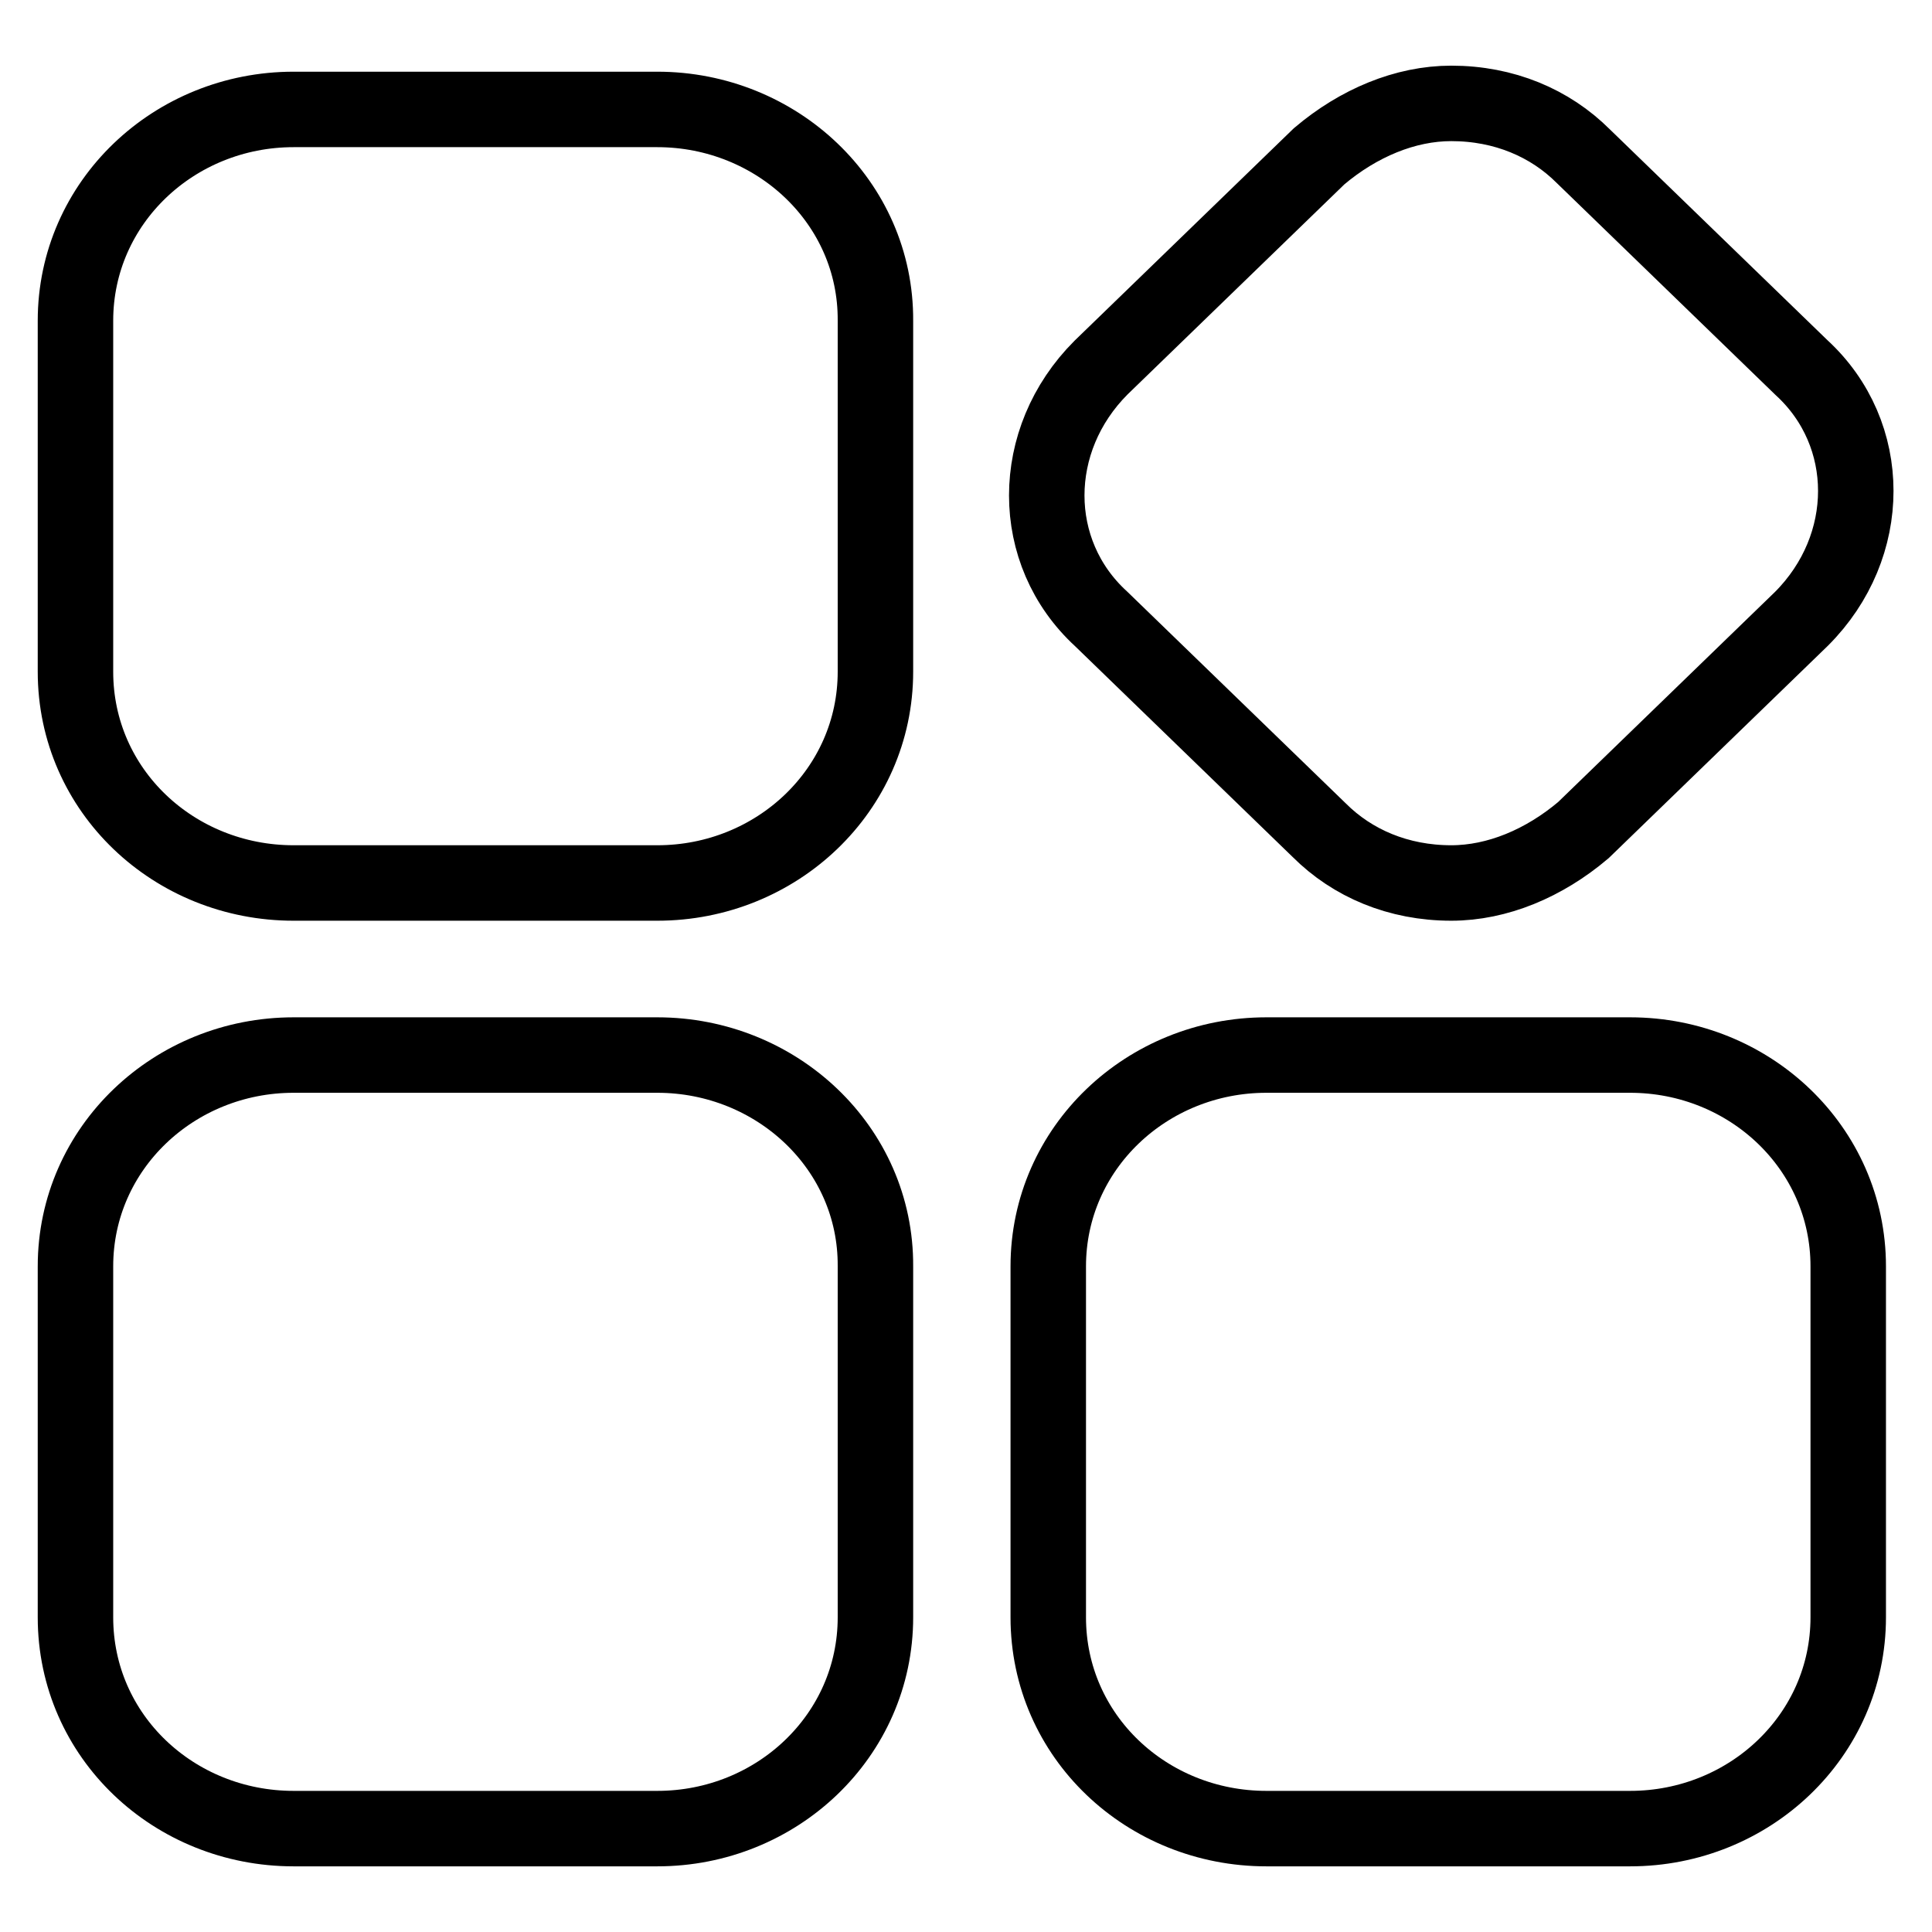 <?xml version="1.0" encoding="utf-8"?>
<!-- Svg Vector Icons : http://www.onlinewebfonts.com/icon -->
<!DOCTYPE svg PUBLIC "-//W3C//DTD SVG 1.1//EN" "http://www.w3.org/Graphics/SVG/1.1/DTD/svg11.dtd">
<svg version="1.1" xmlns="http://www.w3.org/2000/svg" xmlns:xlink="http://www.w3.org/1999/xlink" x="0px" y="0px" viewBox="0 0 256 256" enable-background="new 0 0 256 256" xml:space="preserve">
<g> <path stroke-width="10" fill-opacity="0" stroke="#000000"  d="M87.1,14.5H38.9c-15.8,0-28.9,12.3-28.9,28V89c0,15.8,13.1,28,28.9,28h48.2c15.8,0,28.9-12.3,28.9-28 l0-46.5C116.1,26.8,102.9,14.5,87.1,14.5L87.1,14.5z M87.1,139.8H38.9c-15.8,0-28.9,12.3-28.9,28v46.5c0,15.8,13.1,28,28.9,28h48.2 c15.8,0,28.9-12.3,28.9-28v-46.5C116.1,152.1,102.9,139.8,87.1,139.8L87.1,139.8z M216,139.8h-48.2c-15.8,0-28.9,12.3-28.9,28v46.5 c0,15.8,13.1,28,28.9,28H216c15.8,0,28.9-12.3,28.9-28v-46.5C244.9,152.1,231.8,139.8,216,139.8L216,139.8z M174.8,110 c4.4,4.4,10.5,7,17.5,7c6.1,0,12.3-2.6,17.5-7l28.9-28c9.6-9.6,9.6-24.5,0-33.3l-28.9-28c-4.4-4.4-10.5-7-17.5-7 c-6.1,0-12.3,2.6-17.5,7l-28.9,28c-9.6,9.6-9.6,24.5,0,33.3L174.8,110L174.8,110z"/></g>
</svg>